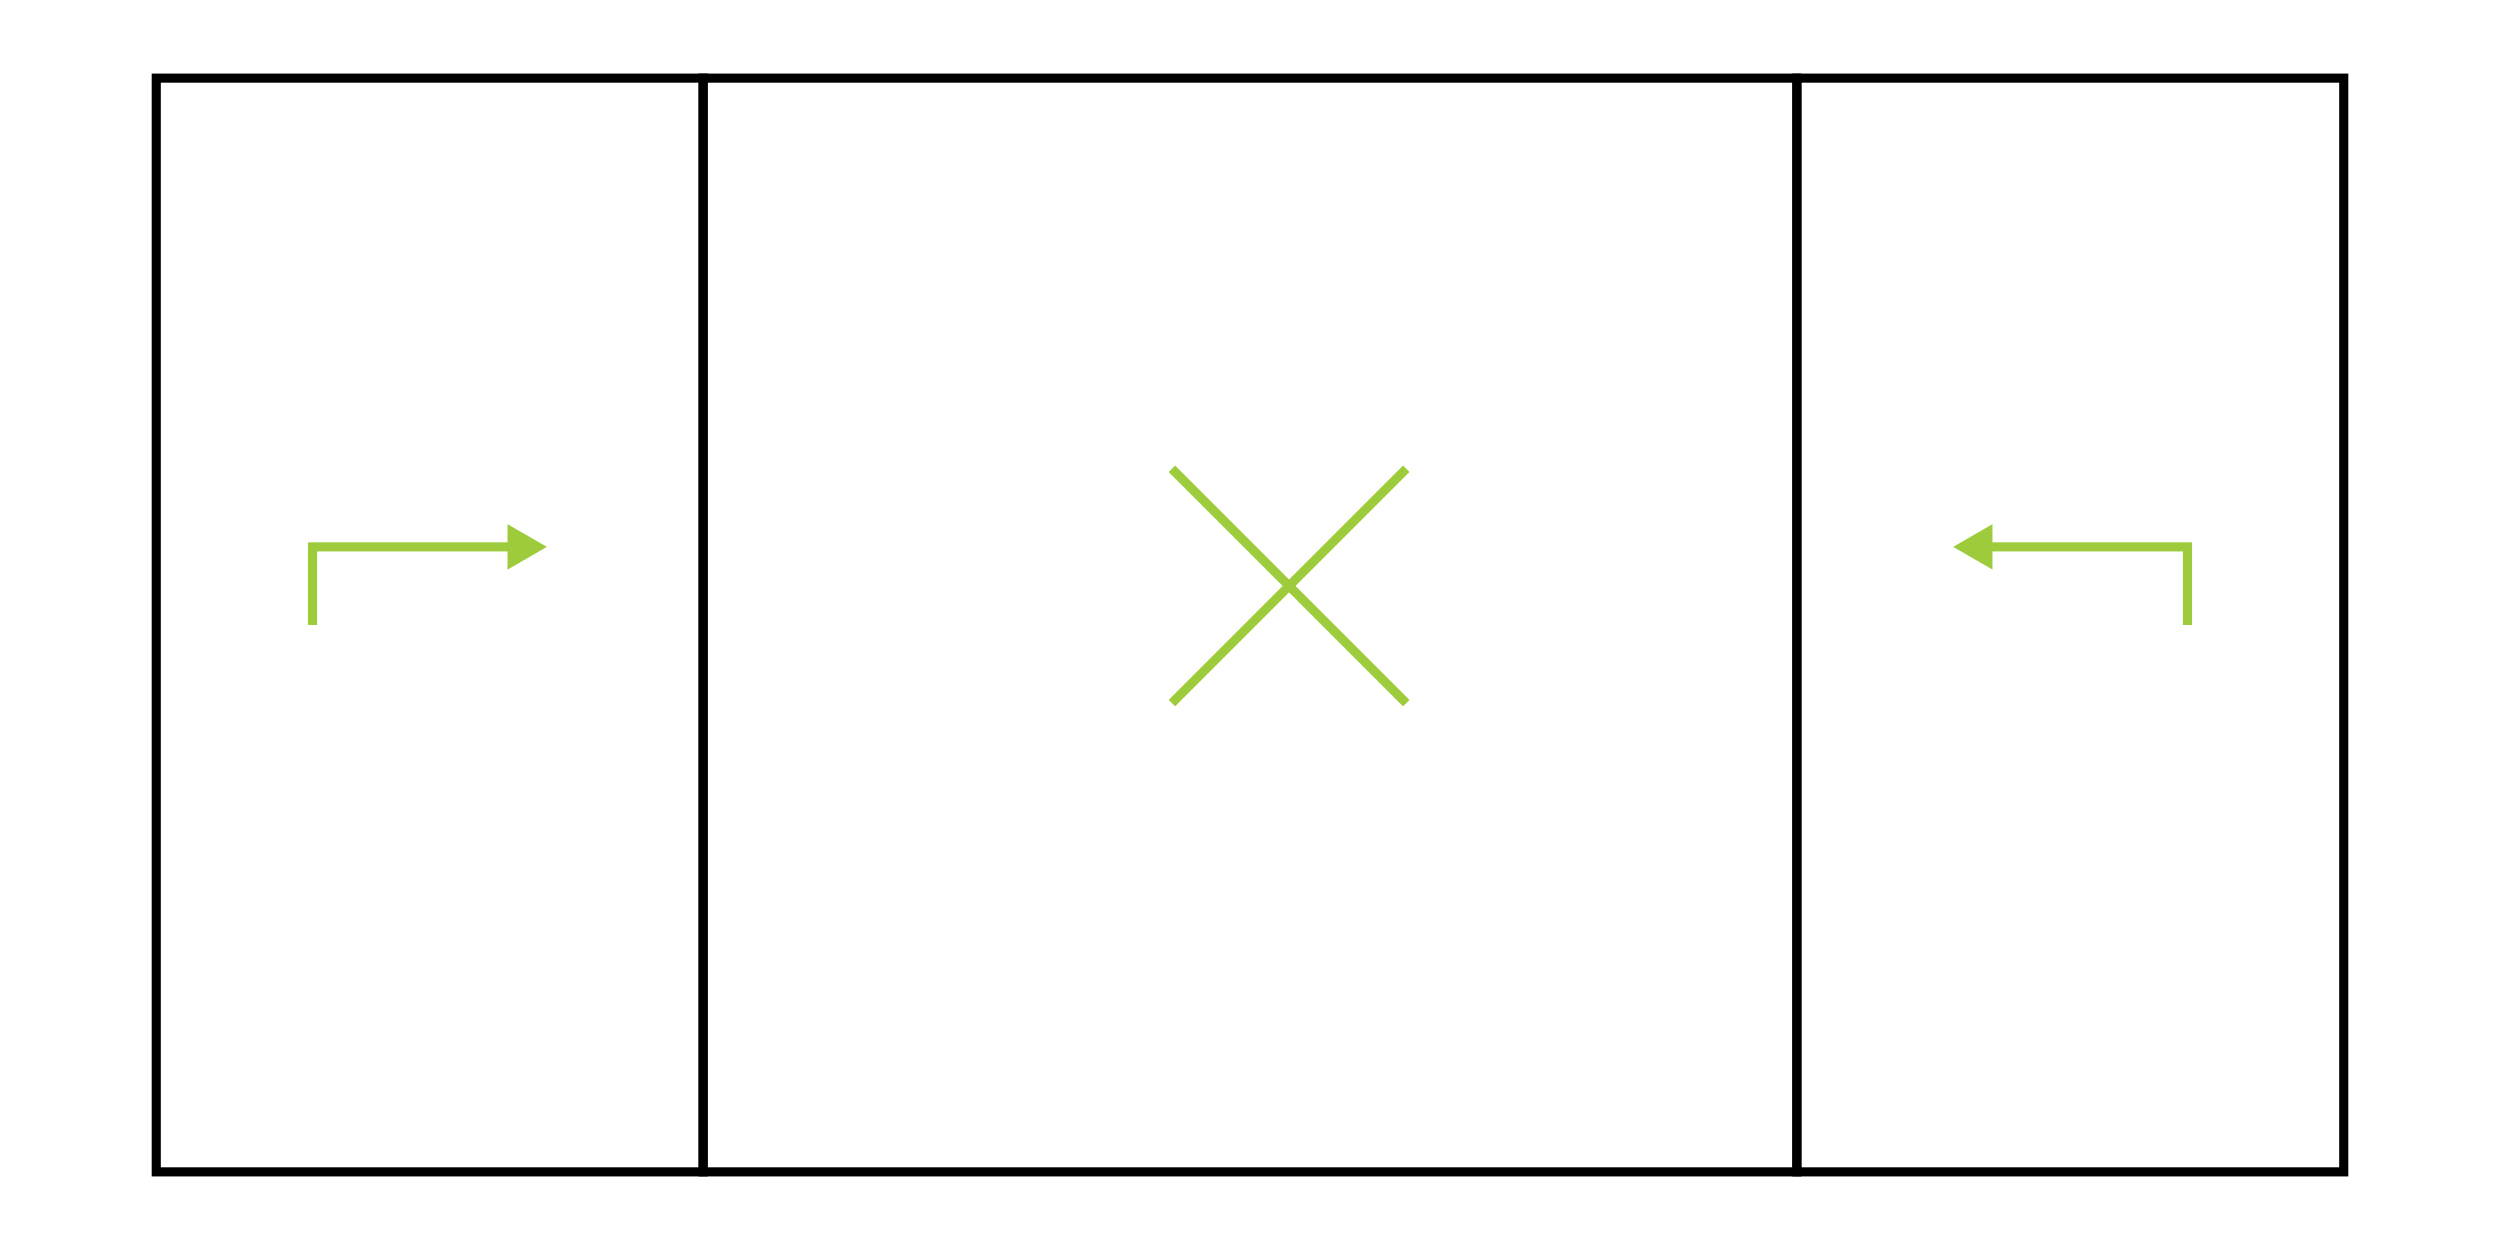 <svg id="Layer_1" data-name="Layer 1" xmlns="http://www.w3.org/2000/svg" viewBox="0 0 800 400">
  <title>Casamayor-perfiles-puerta-apertura-J</title>
  <g>
    <rect x="50" y="25" width="175" height="350" fill="none" stroke="#000" stroke-miterlimit="10" stroke-width="2.92"/>
    <rect x="225" y="25" width="350" height="350" fill="none" stroke="#000" stroke-miterlimit="10" stroke-width="2.92"/>
    <rect x="575" y="25" width="175" height="350" fill="none" stroke="#000" stroke-miterlimit="10" stroke-width="2.92"/>
  </g>
  <g>
    <polyline points="100 200 100 175 164.53 175" fill="none" stroke="#9dcb3b" stroke-miterlimit="10" stroke-width="2.92"/>
    <polygon points="162.41 182.27 175 175 162.41 167.73 162.41 182.27" fill="#9dcb3b"/>
  </g>
  <g>
    <polyline points="700 200 700 175 635.47 175" fill="none" stroke="#9dcb3b" stroke-miterlimit="10" stroke-width="2.92"/>
    <polygon points="637.59 167.73 625 175 637.59 182.27 637.59 167.73" fill="#9dcb3b"/>
  </g>
  <g>
    <line x1="450" y1="150" x2="375" y2="225" fill="none" stroke="#9dcb3b" stroke-miterlimit="10" stroke-width="2.92"/>
    <line x1="375" y1="150" x2="450" y2="225" fill="none" stroke="#9dcb3b" stroke-miterlimit="10" stroke-width="2.92"/>
  </g>
</svg>

